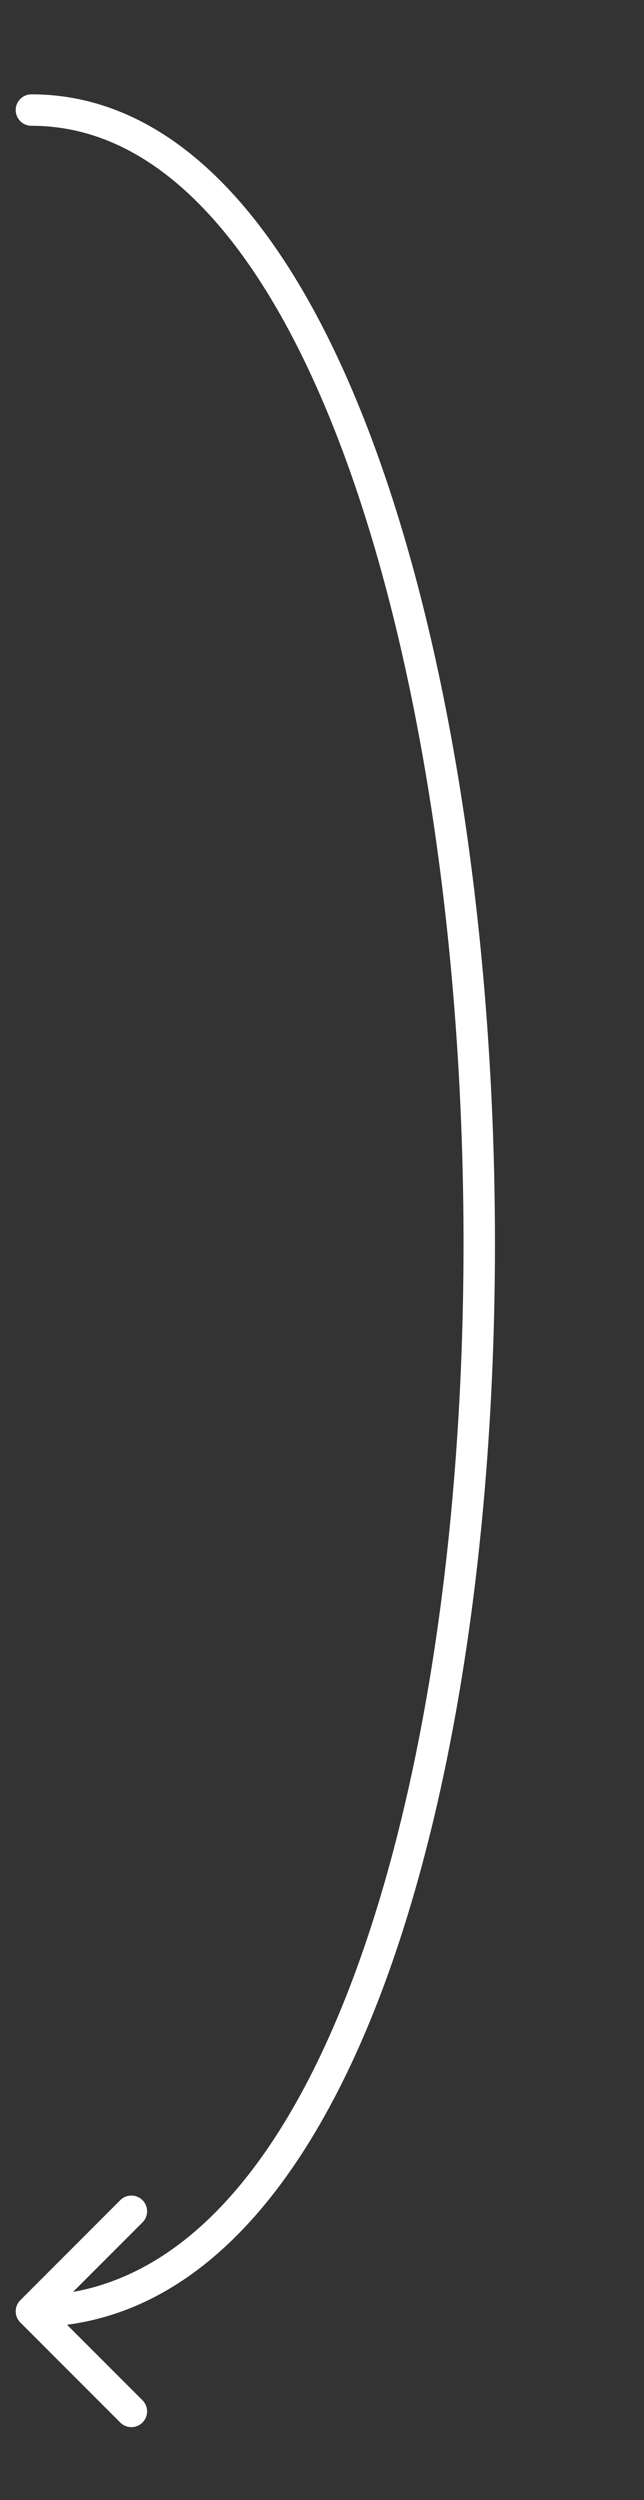 <?xml version="1.0" encoding="UTF-8"?> <svg xmlns="http://www.w3.org/2000/svg" width="41" height="159" viewBox="0 0 41 159" fill="none"><rect x="0" y="0" width="41" height="159" fill="#333333" stroke="none"/><g clip-path="url(#clip0_558_255)"><path d="M2 8C1.448 8 1 7.552 1 7C1 6.448 1.448 6 2 6V8ZM1.293 147.707C0.902 147.317 0.902 146.683 1.293 146.293L7.657 139.929C8.047 139.538 8.681 139.538 9.071 139.929C9.462 140.319 9.462 140.953 9.071 141.343L3.414 147L9.071 152.657C9.462 153.047 9.462 153.681 9.071 154.071C8.681 154.462 8.047 154.462 7.657 154.071L1.293 147.707ZM2 6C6.919 6 11.208 8.368 14.838 12.341C18.456 16.301 21.47 21.902 23.892 28.532C28.74 41.796 31.312 59.416 31.5 76.989C31.688 94.561 29.495 112.189 24.738 125.462C20.017 138.638 12.574 148 2 148V146C11.176 146 18.171 137.862 22.855 124.788C27.505 111.811 29.687 94.439 29.5 77.011C29.313 59.584 26.76 42.204 22.014 29.218C19.64 22.723 16.739 17.386 13.361 13.69C9.995 10.007 6.206 8 2 8V6Z" fill="white"></path></g><defs><clipPath id="clip0_558_255"><rect width="159" height="41" fill="white" transform="matrix(0 1 1 0 0 0)"></rect></clipPath></defs></svg> 